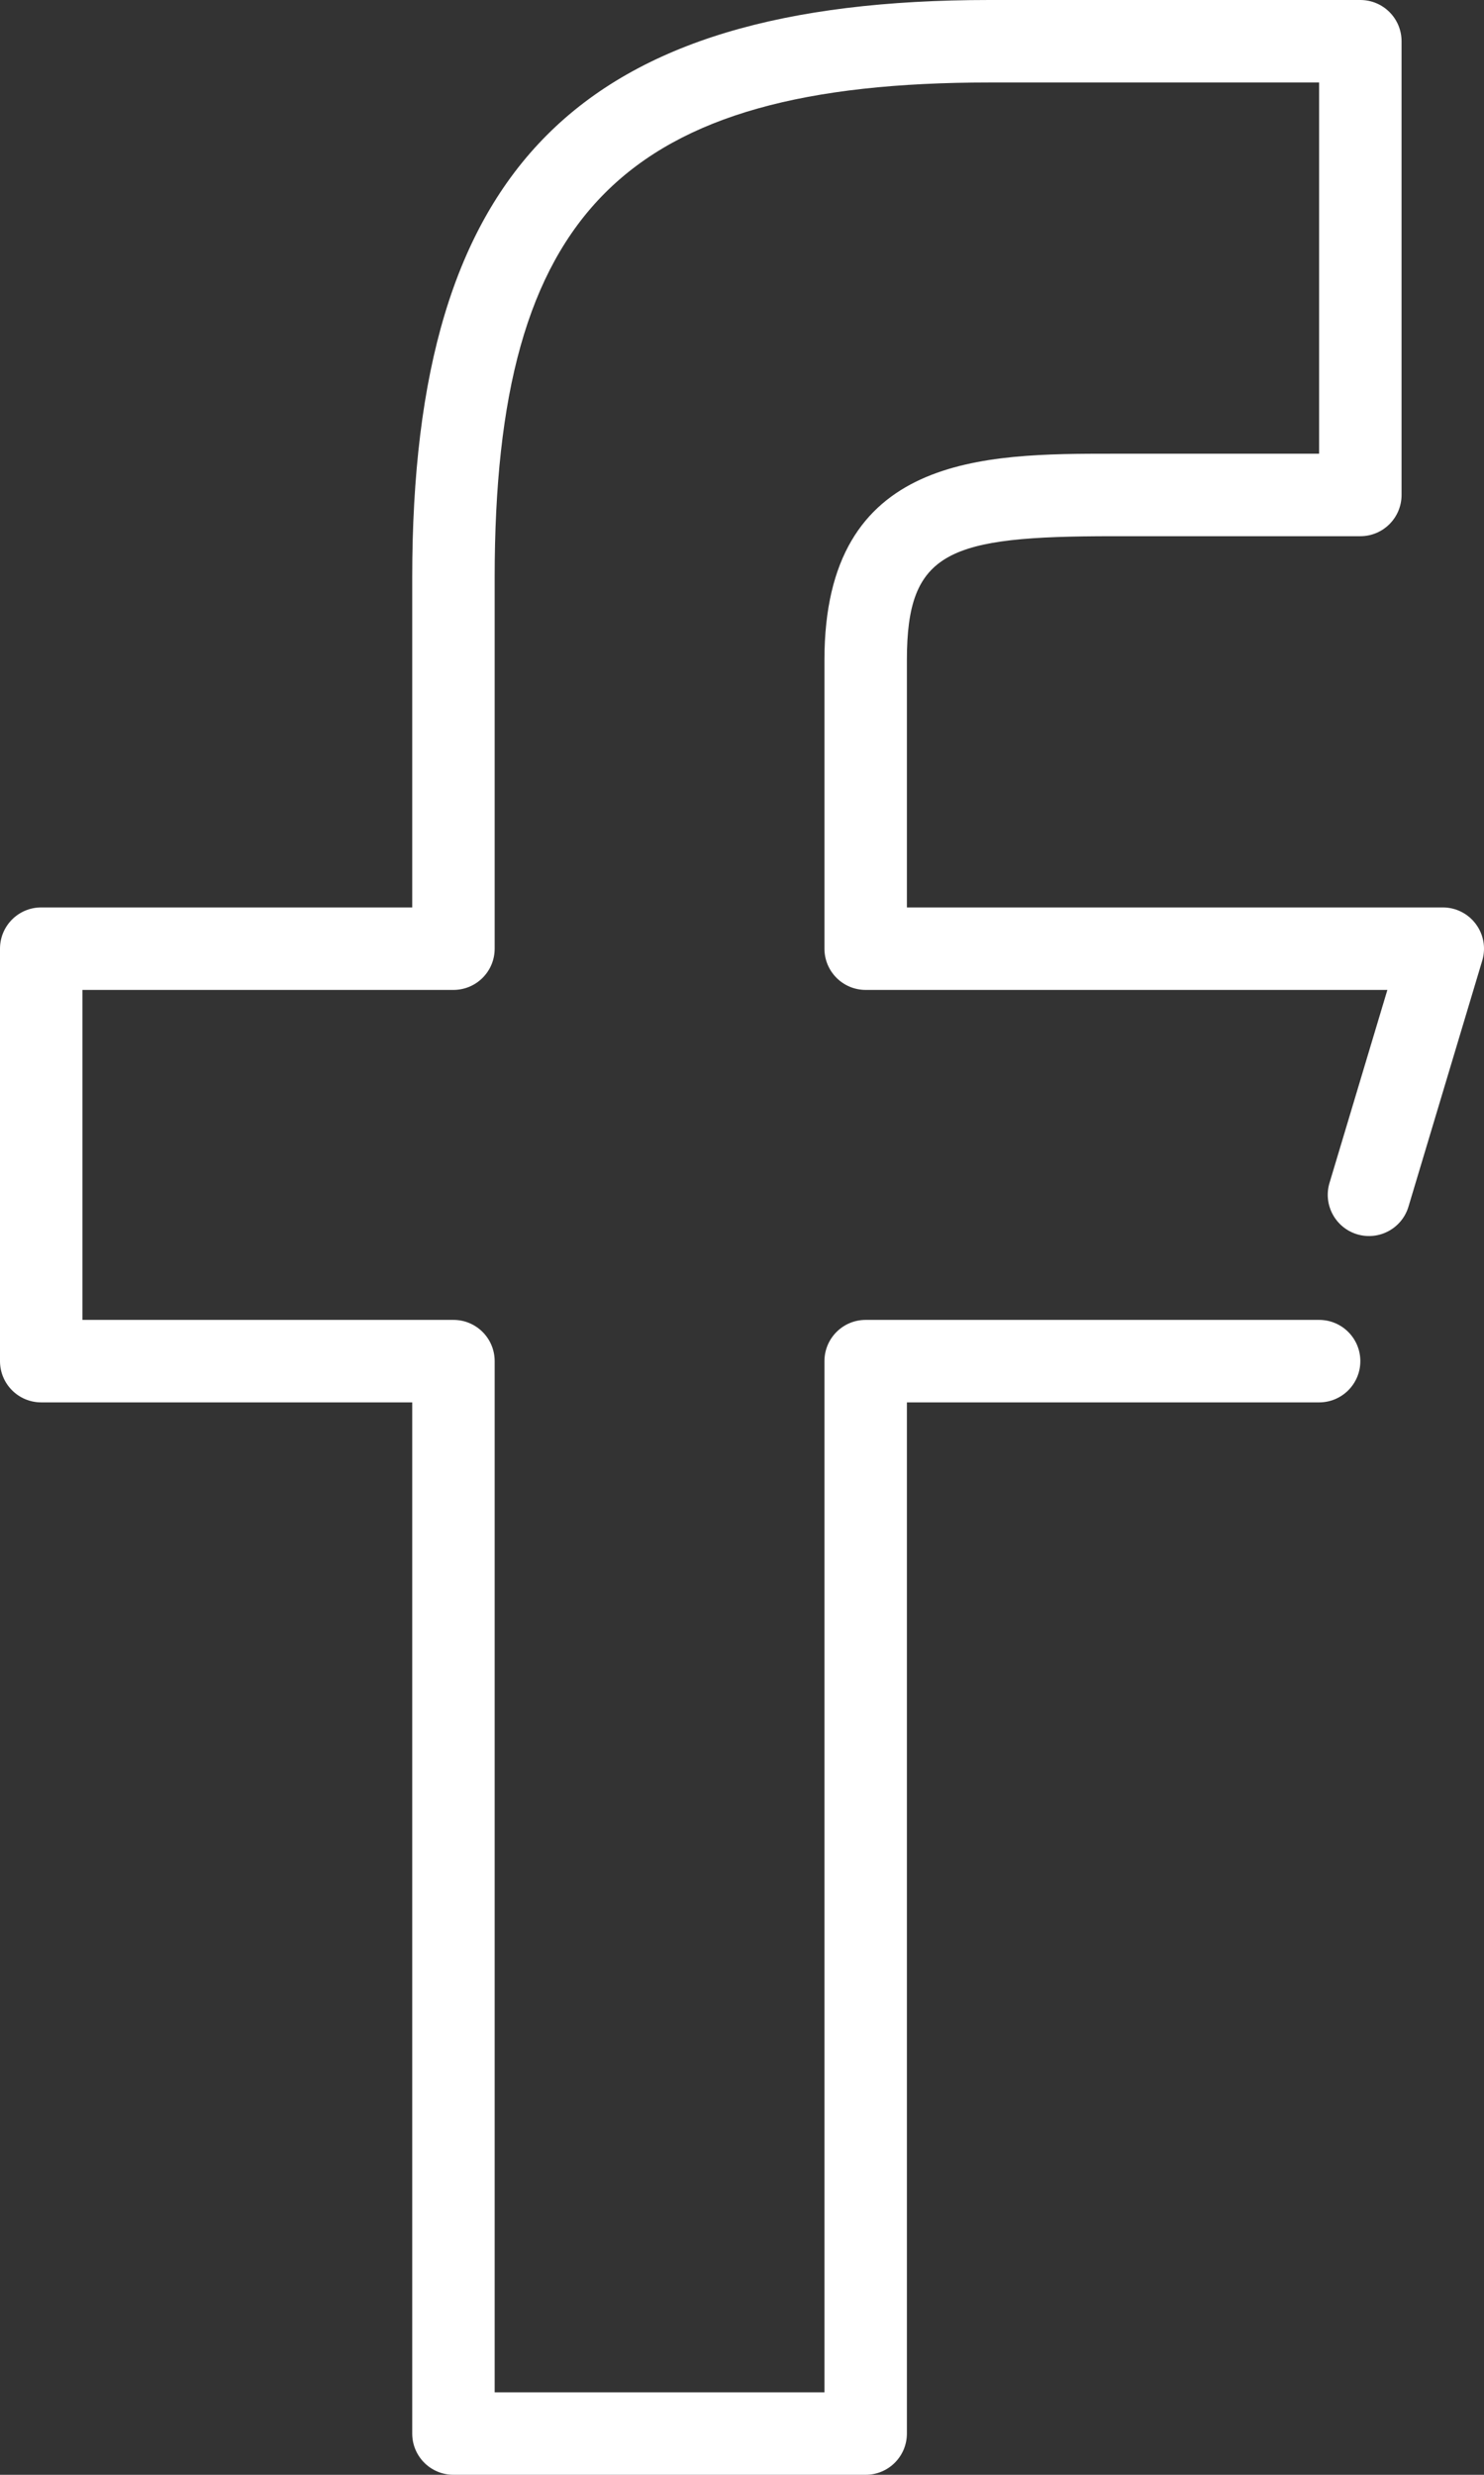 <?xml version="1.0" ?><svg height="60px" version="1.1" viewBox="0 0 36 60" width="36px" xmlns="http://www.w3.org/2000/svg" xmlns:xlink="http://www.w3.org/1999/xlink"><rect x="0" y="0" width="36" height="60" fill="#333333" stroke="none"/><title/><desc/><defs/><g fill="none" fill-rule="evenodd" id="People" stroke="none" stroke-width="1"><g fill="#ffffff" id="Icon-51" transform="translate(-12, 0)"><path d="M47.958,23.287 L46.168,29.254 C46.009,29.784 45.452,30.083 44.923,29.925 C44.394,29.766 44.093,29.208 44.252,28.68 L45.656,24 L33,24 C32.448,24 32,23.553 32,23 L32,16 C32,11 35.881,11 39,11 L44,11 L44,2 L36,2 C27.14,2 24,5.141 24,14 L24,23 C24,23.553 23.552,24 23,24 L14,24 L14,32 L23,32 C23.552,32 24,32.447 24,33 L24,58 L32,58 L32,33 C32,32.447 32.448,32 33,32 L44,32 C44.552,32 45,32.447 45,33 C45,33.553 44.552,34 44,34 L34,34 L34,59 C34,59.553 33.552,60 33,60 L23,60 C22.448,60 22,59.553 22,59 L22,34 L13,34 C12.448,34 12,33.553 12,33 L12,23 C12,22.447 12.448,22 13,22 L22,22 L22,14 C22,4.056 26.056,0 36,0 L45,0 C45.552,0 46,0.447 46,1 L46,12 C46,12.553 45.552,13 45,13 L39,13 C35.005,13 34,13.353 34,16 L34,22 L47,22 C47.316,22 47.614,22.149 47.802,22.403 C47.991,22.656 48.049,22.984 47.958,23.287" id="social-facebook"/></g></g></svg>
